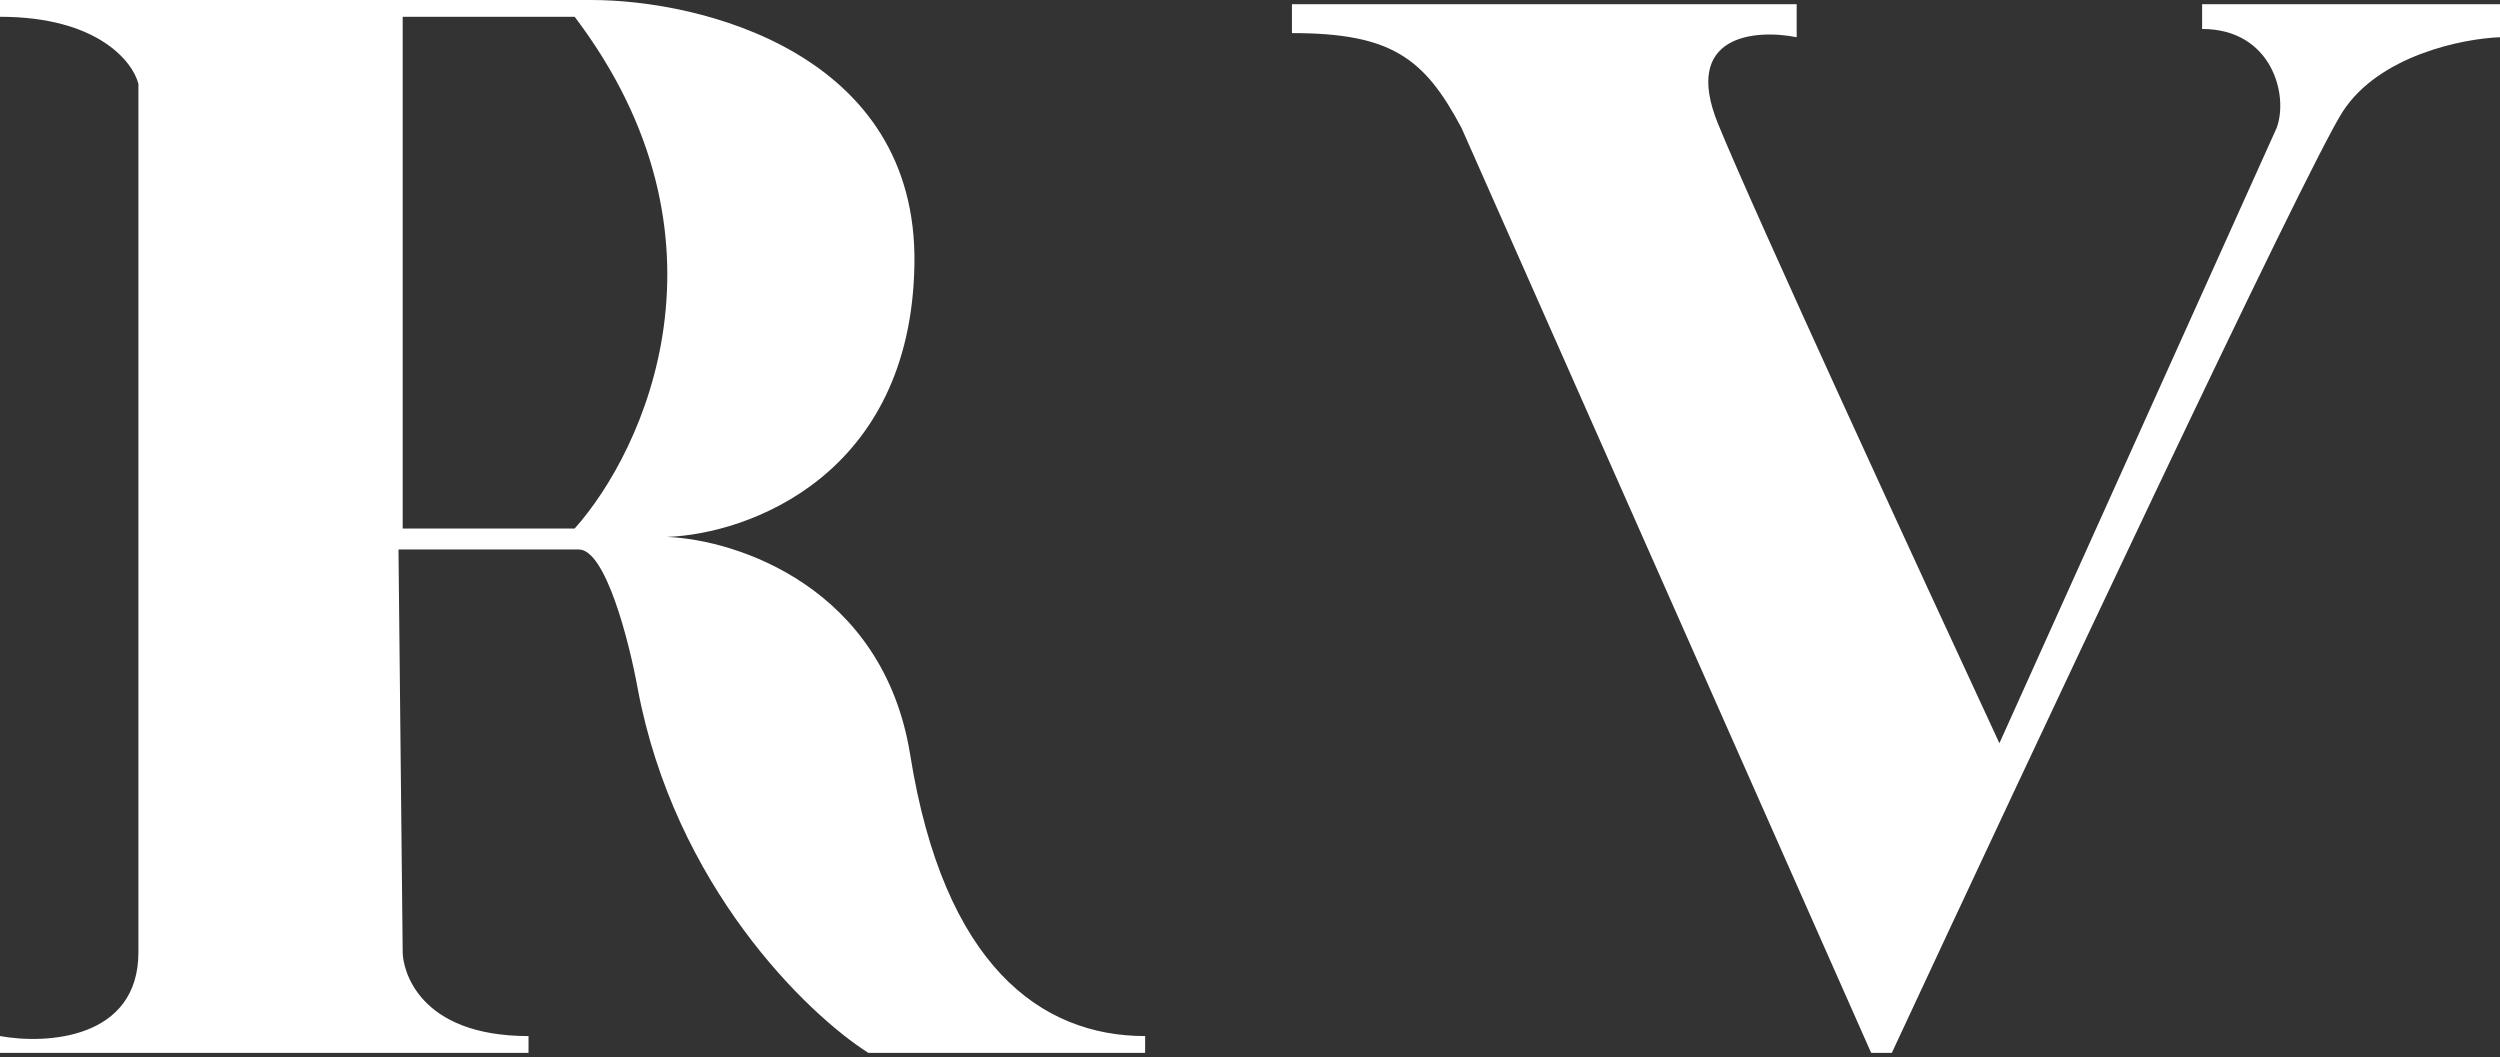 <svg width="298" height="126" viewBox="0 0 298 126" fill="none" xmlns="http://www.w3.org/2000/svg">
<rect x="0" y="0" width="298" height="126" fill="#333333" stroke="none"/>
<path d="M214.164 0.5H154V3.945C165.836 3.945 169.781 6.898 174.219 15.264L223.041 125.5H225.507C241.616 90.887 274.921 19.988 279.26 13.295C283.6 6.602 293.562 4.601 298 4.437V0.5H262.493V3.453C270.778 3.453 272.849 11.327 271.37 15.264L238.329 88.591C228.959 68.413 209.134 25.402 204.795 14.772C200.455 4.142 209.233 3.453 214.164 4.437V0.5Z" fill="white"/>
<path fill-rule="evenodd" clip-rule="evenodd" d="M0 0H70.5C83.5 0 109.4 6.3 109 31.5C108.6 56.7 89.167 63.667 79.5 64C87.833 64.333 105.3 70 108.5 90C112.5 115 124 123.5 136.5 123.5V125.5H103.5C96.167 120.833 80.4 105.6 76 82C75 76.5 72.2 65.5 69 65.5H47.5L48 113.5C48 115.5 49.8 123.5 63 123.5V125.5H0V123.5C5.5 124.5 16.5 123.9 16.5 113.5V10C15.833 7.333 11.6 2 0 2V0ZM48 2V63H68.5C76.833 53.667 88.5 28.4 68.5 2H48Z" fill="white"/>
</svg>
